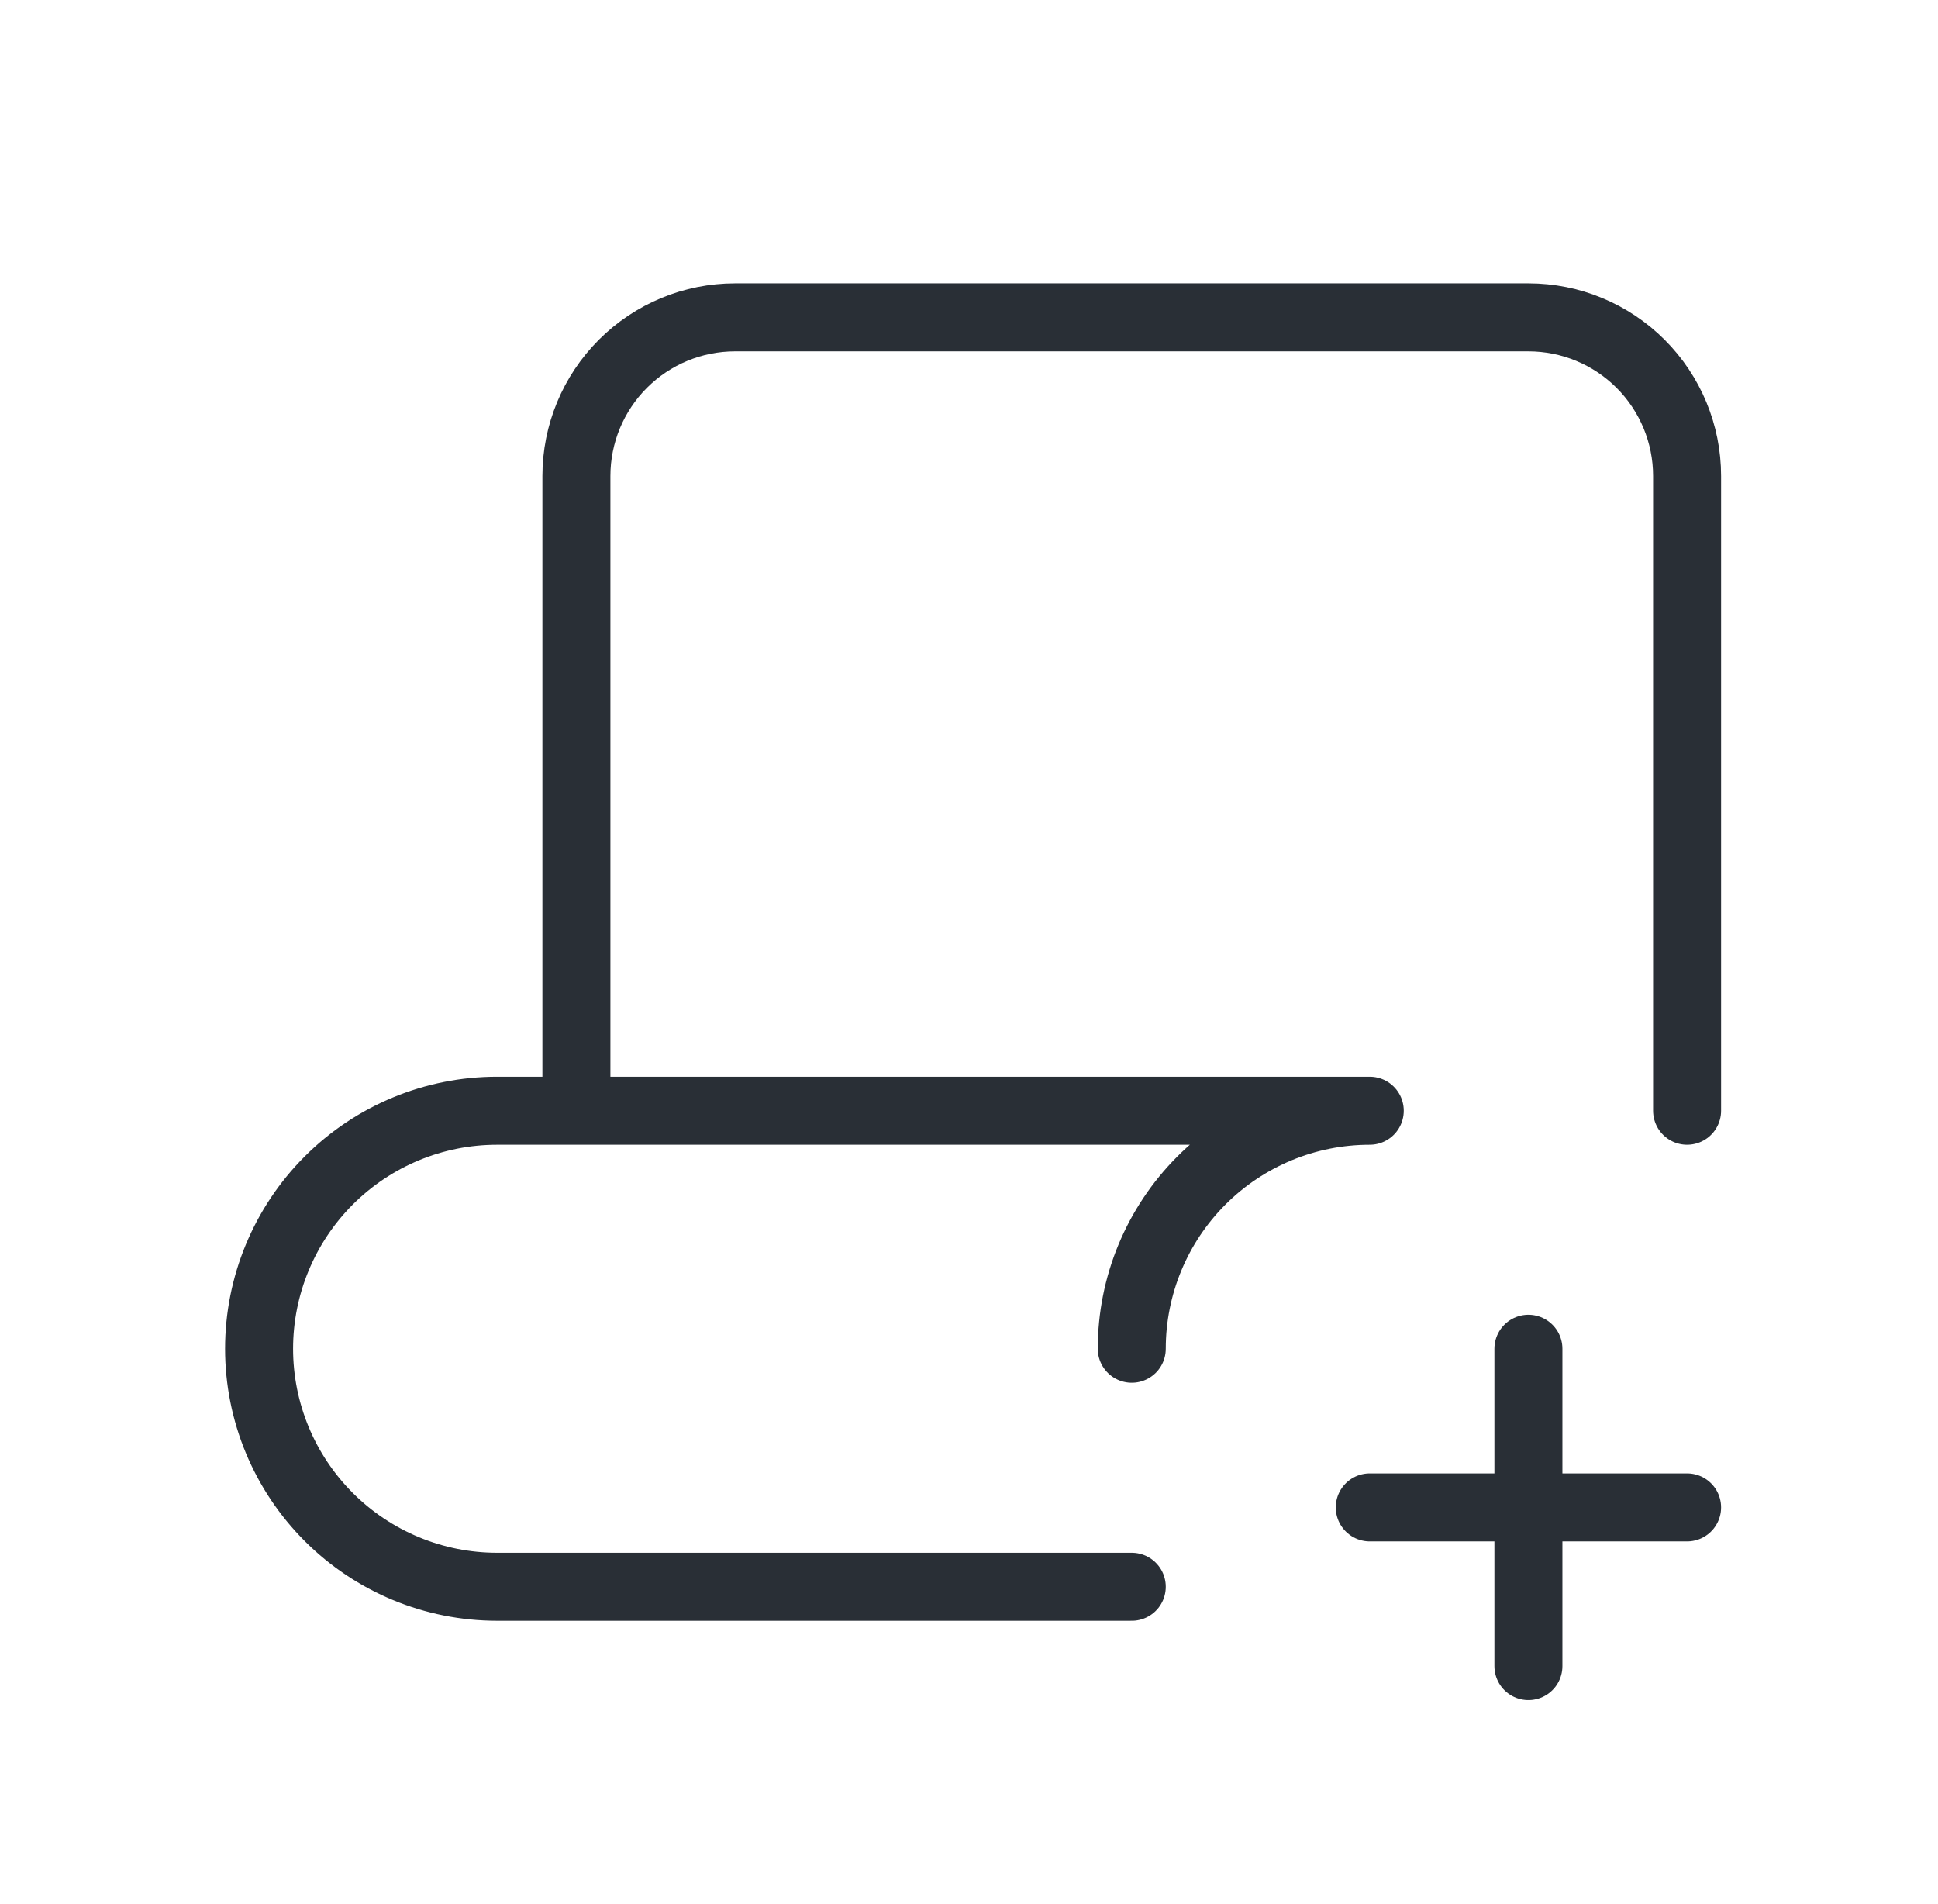 <svg width="57" height="56" viewBox="0 0 57 56" fill="none" xmlns="http://www.w3.org/2000/svg">
<path d="M40.287 44.333H49.62M33.287 46.667H14.62C12.764 46.667 10.983 45.929 9.67 44.616C8.358 43.304 7.62 41.523 7.62 39.667C7.62 37.81 8.358 36.03 9.67 34.717C10.983 33.404 12.764 32.667 14.62 32.667H40.287C38.43 32.667 36.65 33.404 35.337 34.717C34.024 36.03 33.287 37.81 33.287 39.667M49.62 32.667V14C49.62 12.762 49.128 11.575 48.253 10.7C47.378 9.825 46.191 9.333 44.953 9.333H21.62C20.382 9.333 19.195 9.825 18.32 10.7C17.445 11.575 16.953 12.762 16.953 14V32.667M44.953 39.667V49" stroke="#292F36" stroke-width="2" stroke-linecap="round" stroke-linejoin="round"/>
</svg>
